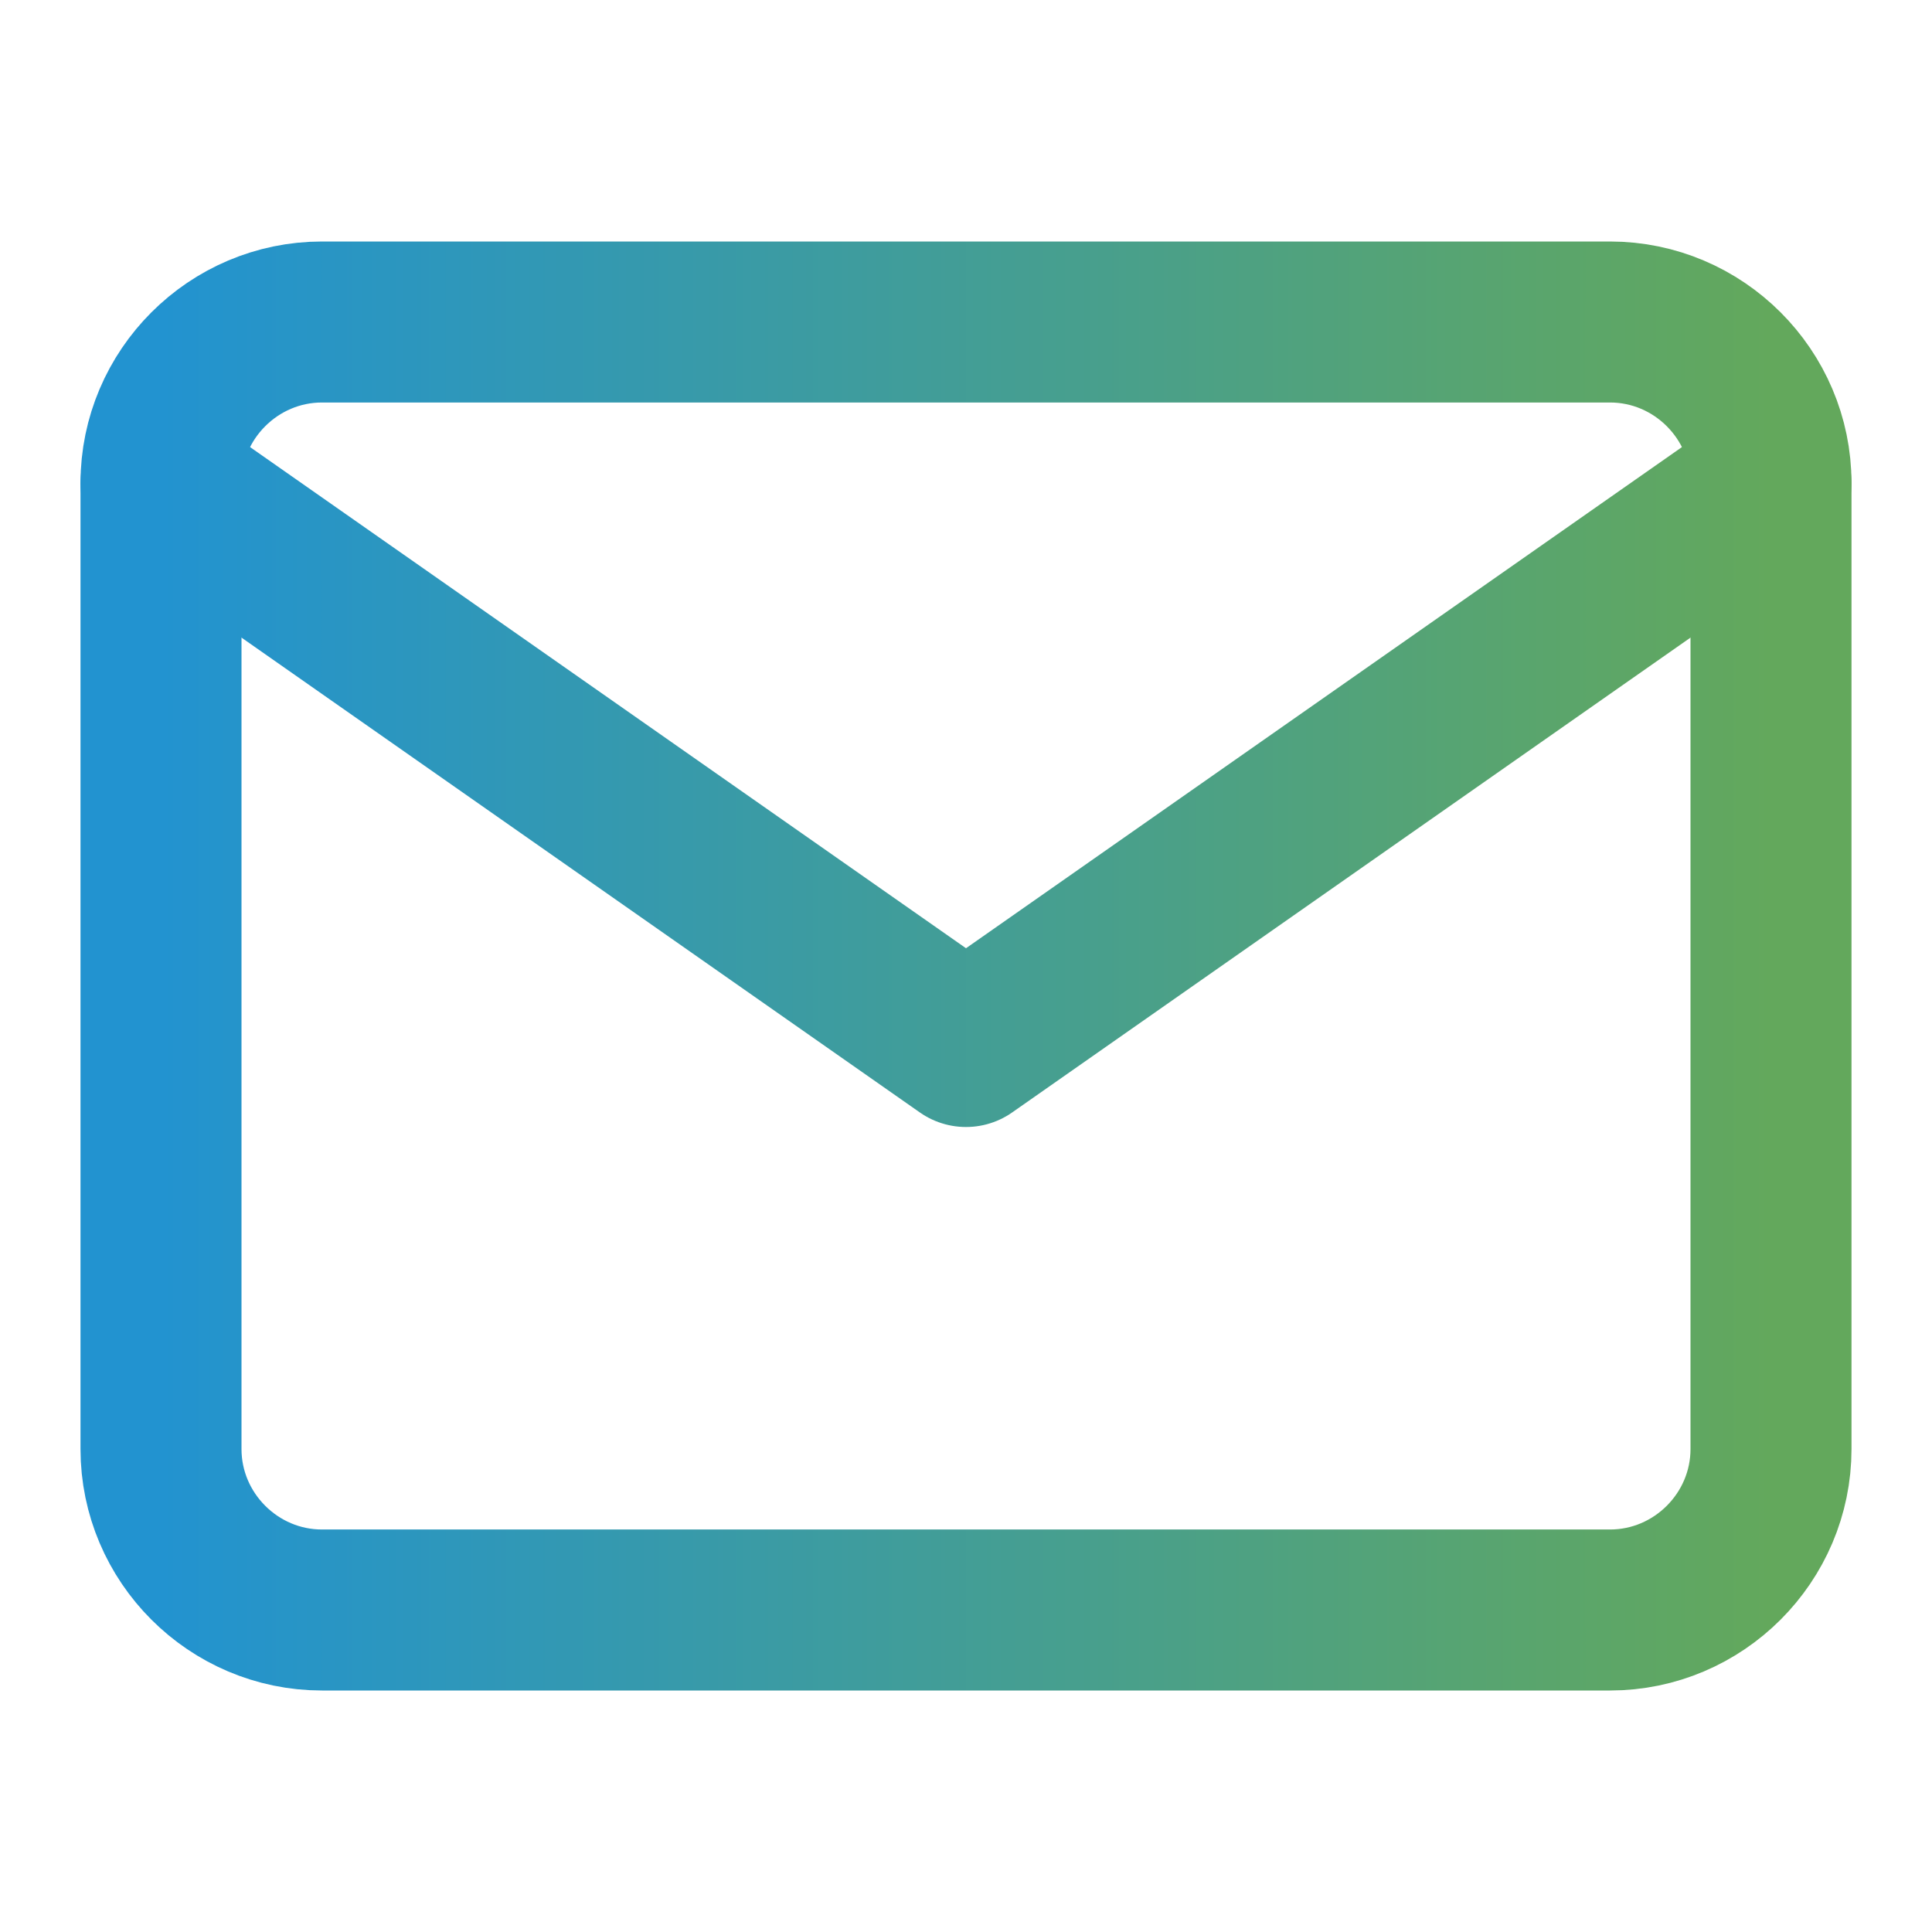 <svg width="24" height="24" viewBox="0 0 24 24" fill="none" xmlns="http://www.w3.org/2000/svg">
<path d="M4 4H20C21.1 4 22 4.9 22 6V18C22 19.1 21.1 20 20 20H4C2.9 20 2 19.1 2 18V6C2 4.9 2.9 4 4 4Z" stroke="url(#paint0_linear_1142_2410)" stroke-width="2" stroke-linecap="round" stroke-linejoin="round"/>
<path d="M22 6L12 13L2 6" stroke="url(#paint1_linear_1142_2410)" stroke-width="2" stroke-linecap="round" stroke-linejoin="round"/>
<defs>
<linearGradient id="paint0_linear_1142_2410" x1="2" y1="11.91" x2="22" y2="11.91" gradientUnits="userSpaceOnUse">
<stop stop-color="#2293D0"/>
<stop offset="1" stop-color="#63A85C"/>
</linearGradient>
<linearGradient id="paint1_linear_1142_2410" x1="2" y1="9.461" x2="22" y2="9.461" gradientUnits="userSpaceOnUse">
<stop stop-color="#2293D0"/>
<stop offset="1" stop-color="#63A85C"/>
</linearGradient>
</defs>
</svg>
